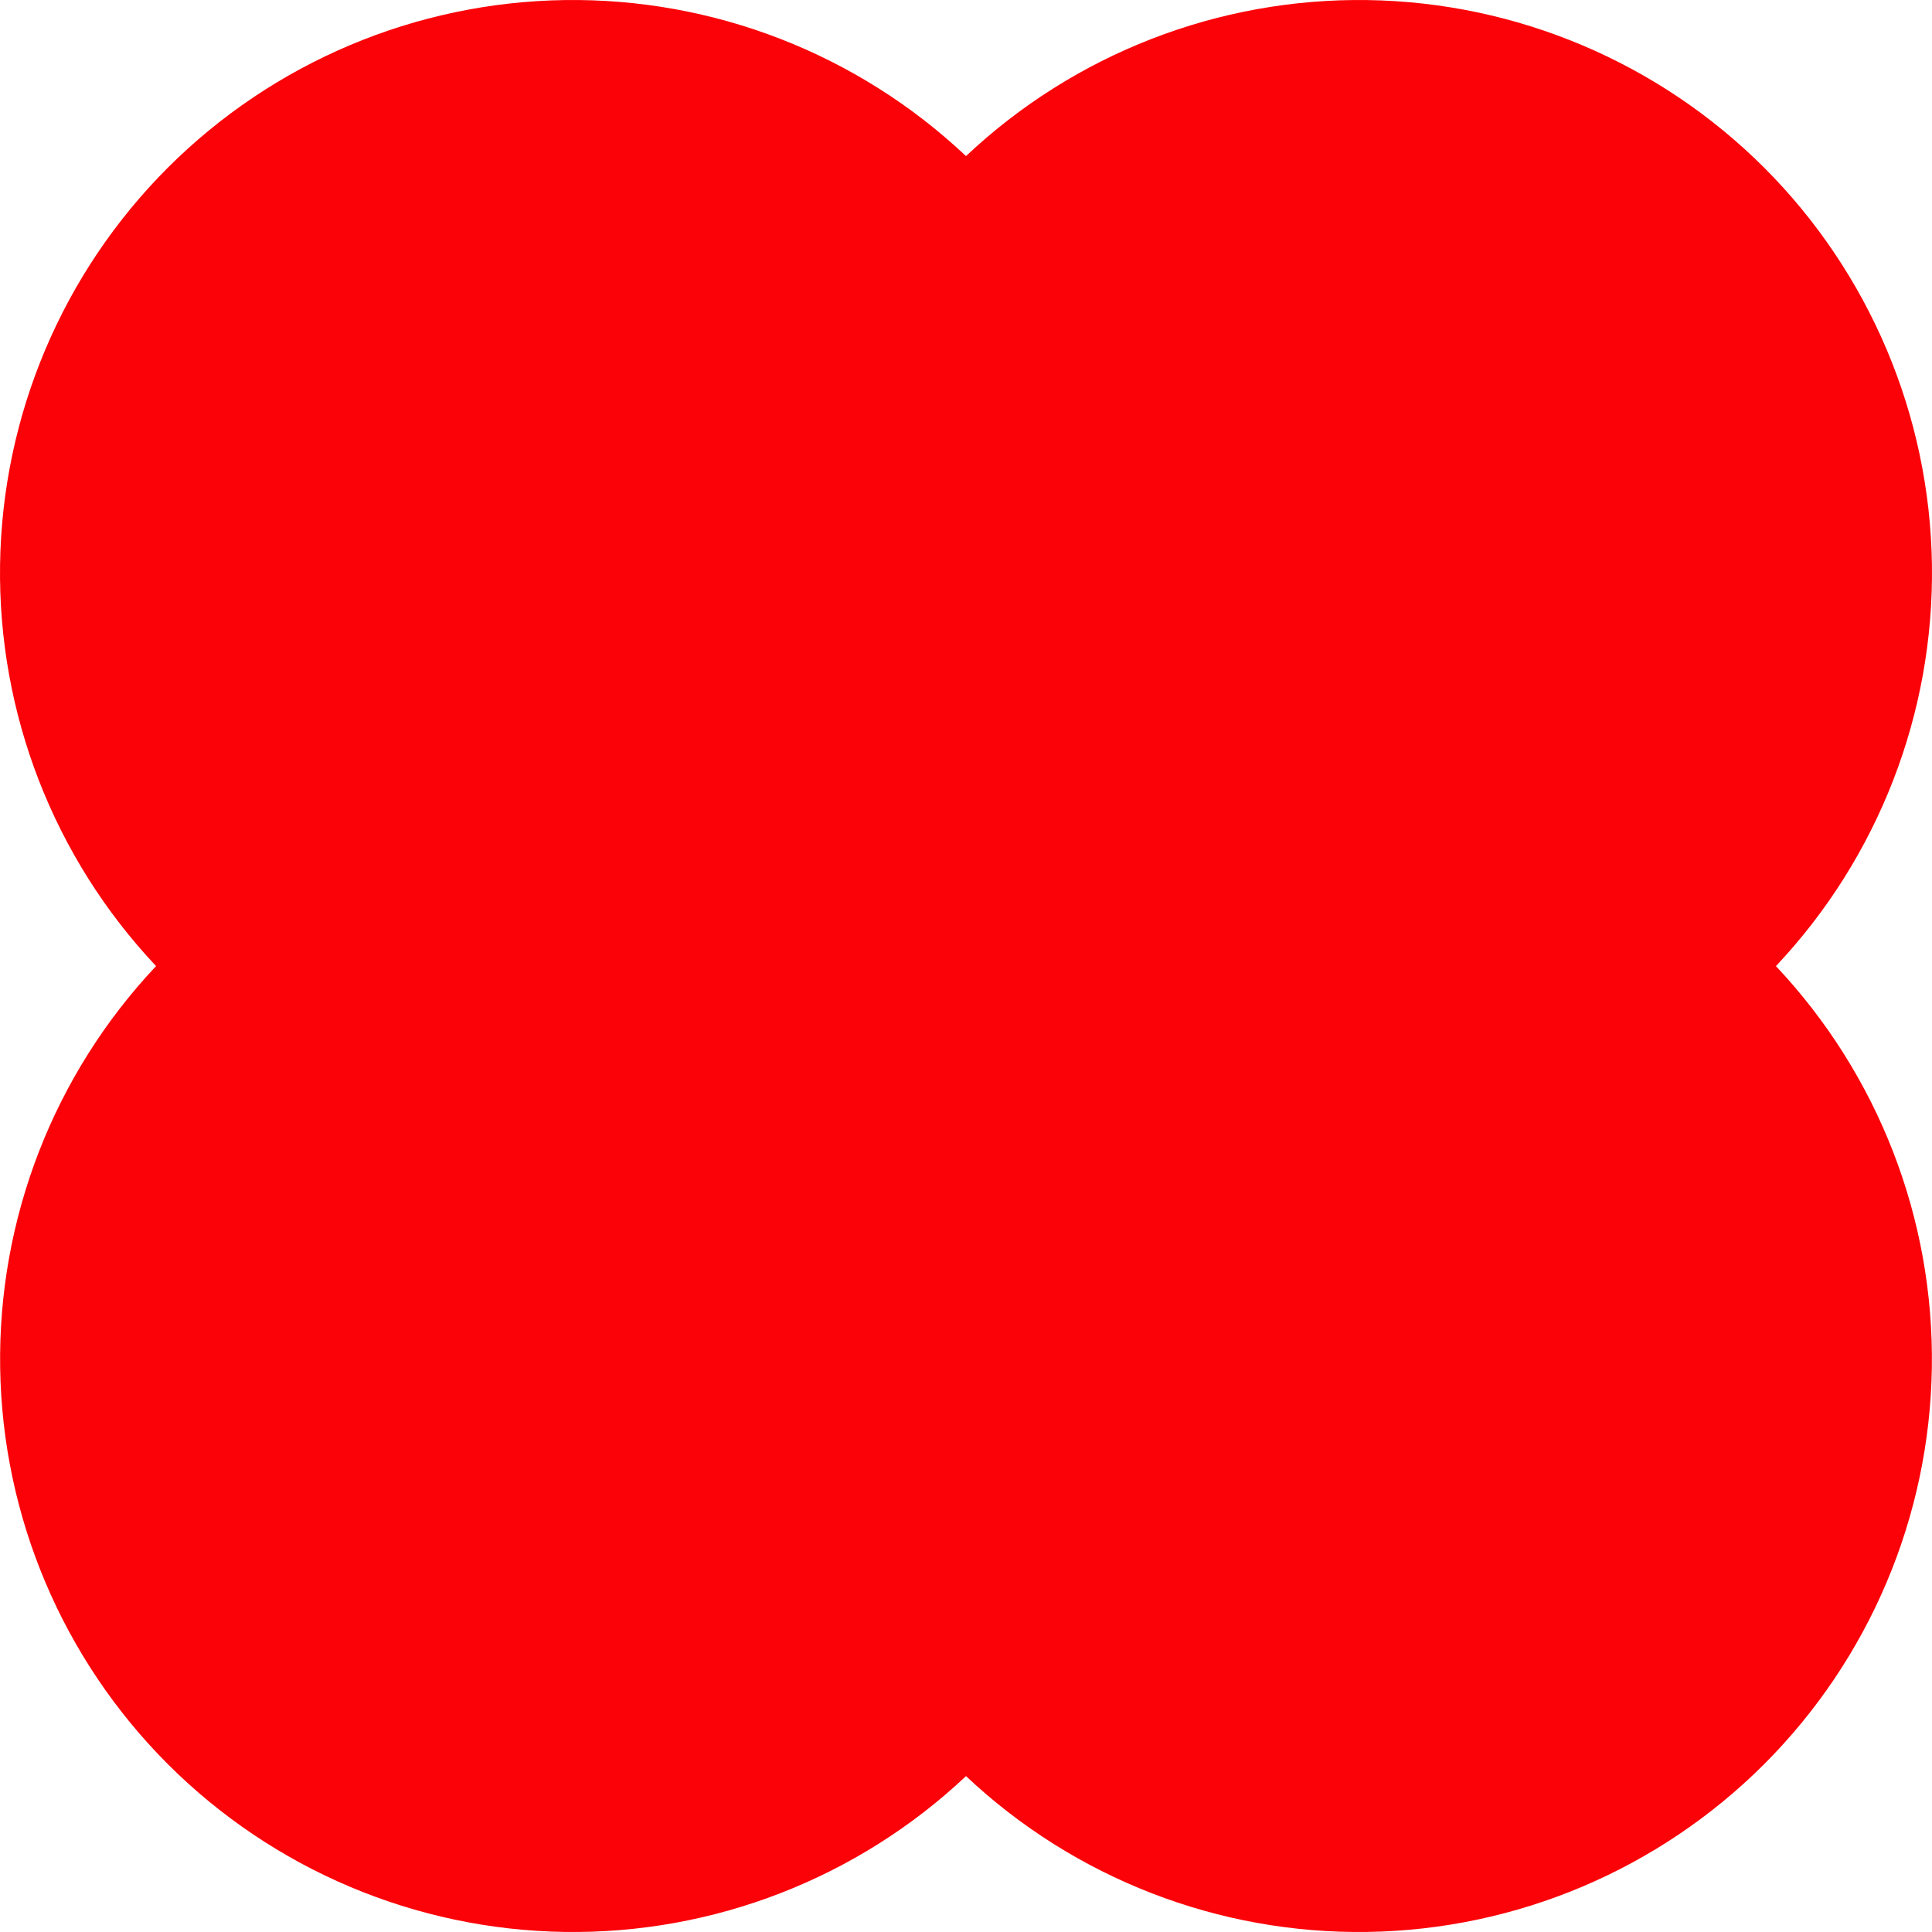 <?xml version="1.0" encoding="UTF-8"?> <svg xmlns="http://www.w3.org/2000/svg" width="152" height="152" viewBox="0 0 152 152" fill="none"> <path fill-rule="evenodd" clip-rule="evenodd" d="M151.989 107.588C151.816 119.31 147.083 130.503 138.796 138.794C130.504 147.084 119.312 151.819 107.588 151.995C95.866 152.171 84.536 147.774 76 139.736C67.464 147.774 56.134 152.171 44.412 151.995C32.69 151.819 21.496 147.084 13.204 138.794C4.917 130.503 0.184 119.31 0.012 107.588C-0.161 95.867 4.239 84.539 12.279 76.007C4.234 67.472 -0.168 56.139 0.005 44.411C0.178 32.684 4.912 21.485 13.204 13.191C21.5 4.905 32.695 0.176 44.419 0.005C56.141 -0.165 67.469 4.238 76 12.28C84.531 4.238 95.859 -0.165 107.581 0.005C119.305 0.176 130.501 4.905 138.796 13.191C147.088 21.485 151.822 32.684 151.995 44.411C152.168 56.139 147.766 67.472 139.721 76.009C147.761 84.539 152.161 95.867 151.989 107.588Z" fill="#FB0208"></path> </svg> 